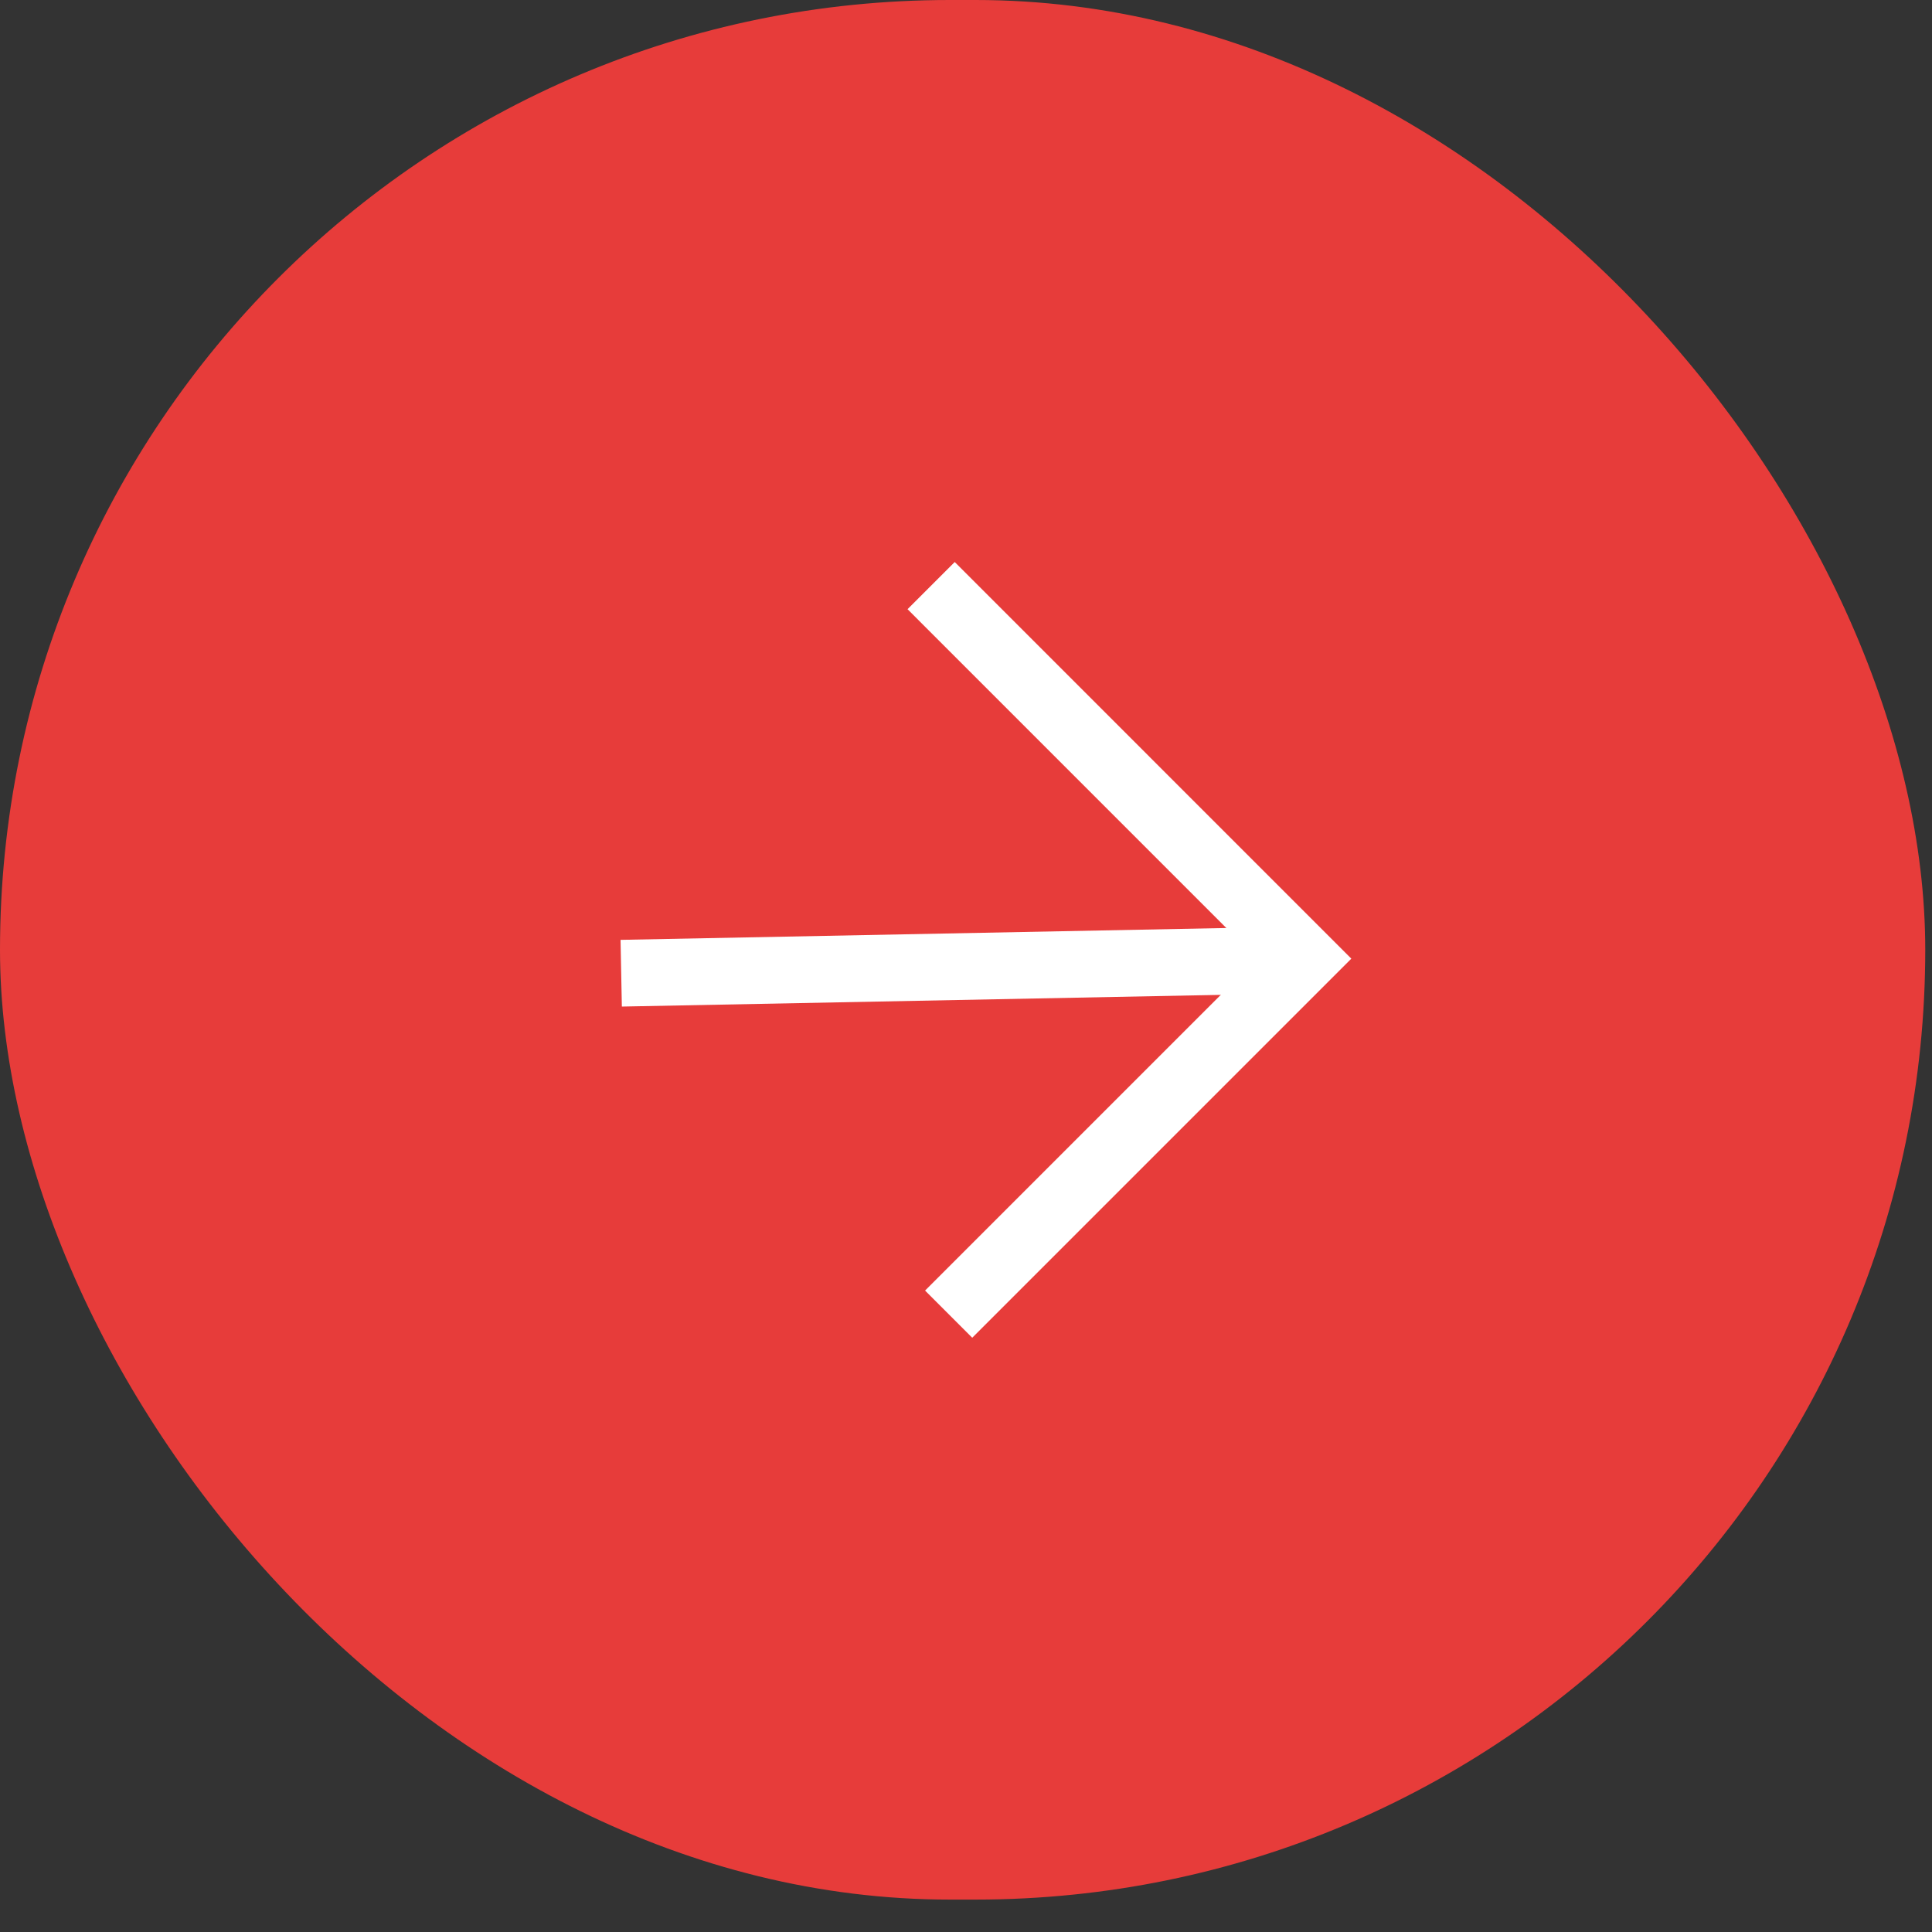 <?xml version="1.0" encoding="UTF-8"?>
<svg xmlns="http://www.w3.org/2000/svg" width="45" height="45" viewBox="0 0 45 45" fill="none">
  <rect x="0" y="0" width="45" height="45" fill="#333333" stroke="none"/>
  <rect width="44.843" height="44.245" rx="22.122" fill="#E73C3A"></rect>
  <path d="M14.469 22.668L29.694 22.37" stroke="white" stroke-width="1.554"></path>
  <path d="M22.096 30.609L30.376 22.329L21.688 13.64" stroke="white" stroke-width="1.554"></path>
</svg>
